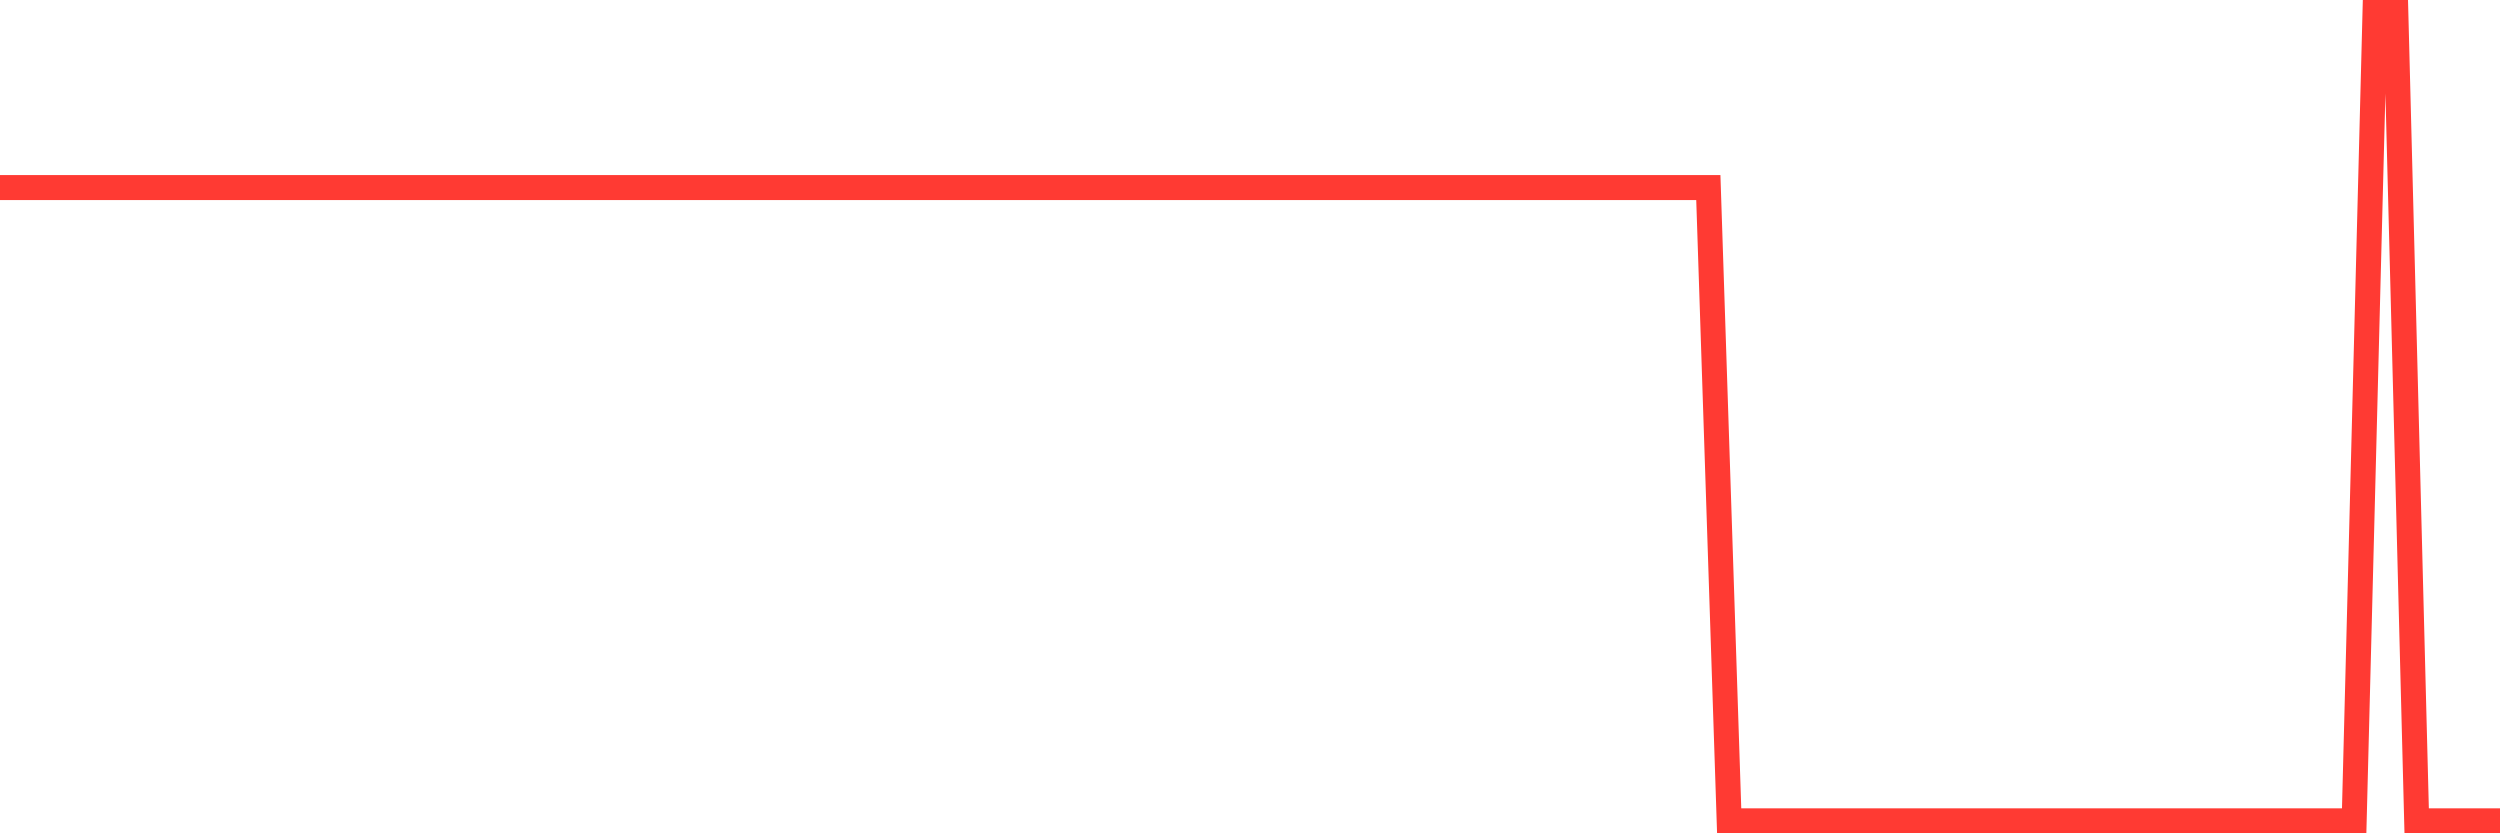 <svg
  xmlns="http://www.w3.org/2000/svg"
  xmlns:xlink="http://www.w3.org/1999/xlink"
  width="120"
  height="40"
  viewBox="0 0 120 40"
  preserveAspectRatio="none"
>
  <polyline
    points="0,9.003 1,9.003 2,9.003 3,9.003 4,9.003 5,9.003 6,9.003 7,9.003 8,9.003 9,9.003 10,9.003 11,9.003 12,9.003 13,9.003 14,9.003 15,9.003 16,9.003 17,9.003 18,9.003 19,9.003 20,9.003 21,9.003 22,9.003 23,9.003 24,9.003 25,9.003 26,9.003 27,9.003 28,9.003 29,9.003 30,9.003 31,9.003 32,9.003 33,9.003 34,9.003 35,9.003 36,9.003 37,9.003 38,9.003 39,9.003 40,9.003 41,9.003 42,9.003 43,9.003 44,9.003 45,9.003 46,9.003 47,9.003 48,9.003 49,9.003 50,9.003 51,9.003 52,9.003 53,9.003 54,9.003 55,9.003 56,9.003 57,9.003 58,9.003 59,9.003 60,9.003 61,9.003 62,9.003 63,9.003 64,9.003 65,9.003 66,9.003 67,9.003 68,9.003 69,9.003 70,9.003 71,9.003 72,9.003 73,9.003 74,9.003 75,9.003 76,9.003 77,9.003 78,9.003 79,9.003 80,9.003 81,9.003 82,9.003 83,39.4 84,39.4 85,39.4 86,39.4 87,39.4 88,39.4 89,39.4 90,39.4 91,39.4 92,39.4 93,39.4 94,39.4 95,39.4 96,39.4 97,39.4 98,39.4 99,39.4 100,39.4 101,39.4 102,39.4 103,39.4 104,39.4 105,39.4 106,39.4 107,39.4 108,39.4 109,39.4 110,39.4 111,39.4 112,39.4 113,39.4 114,0.6 115,0.6 116,39.4 117,39.4 118,39.4 119,39.4 120,39.4"
    fill="none"
    stroke="#ff3a33"
    stroke-width="1.2"
  >
  </polyline>
</svg>